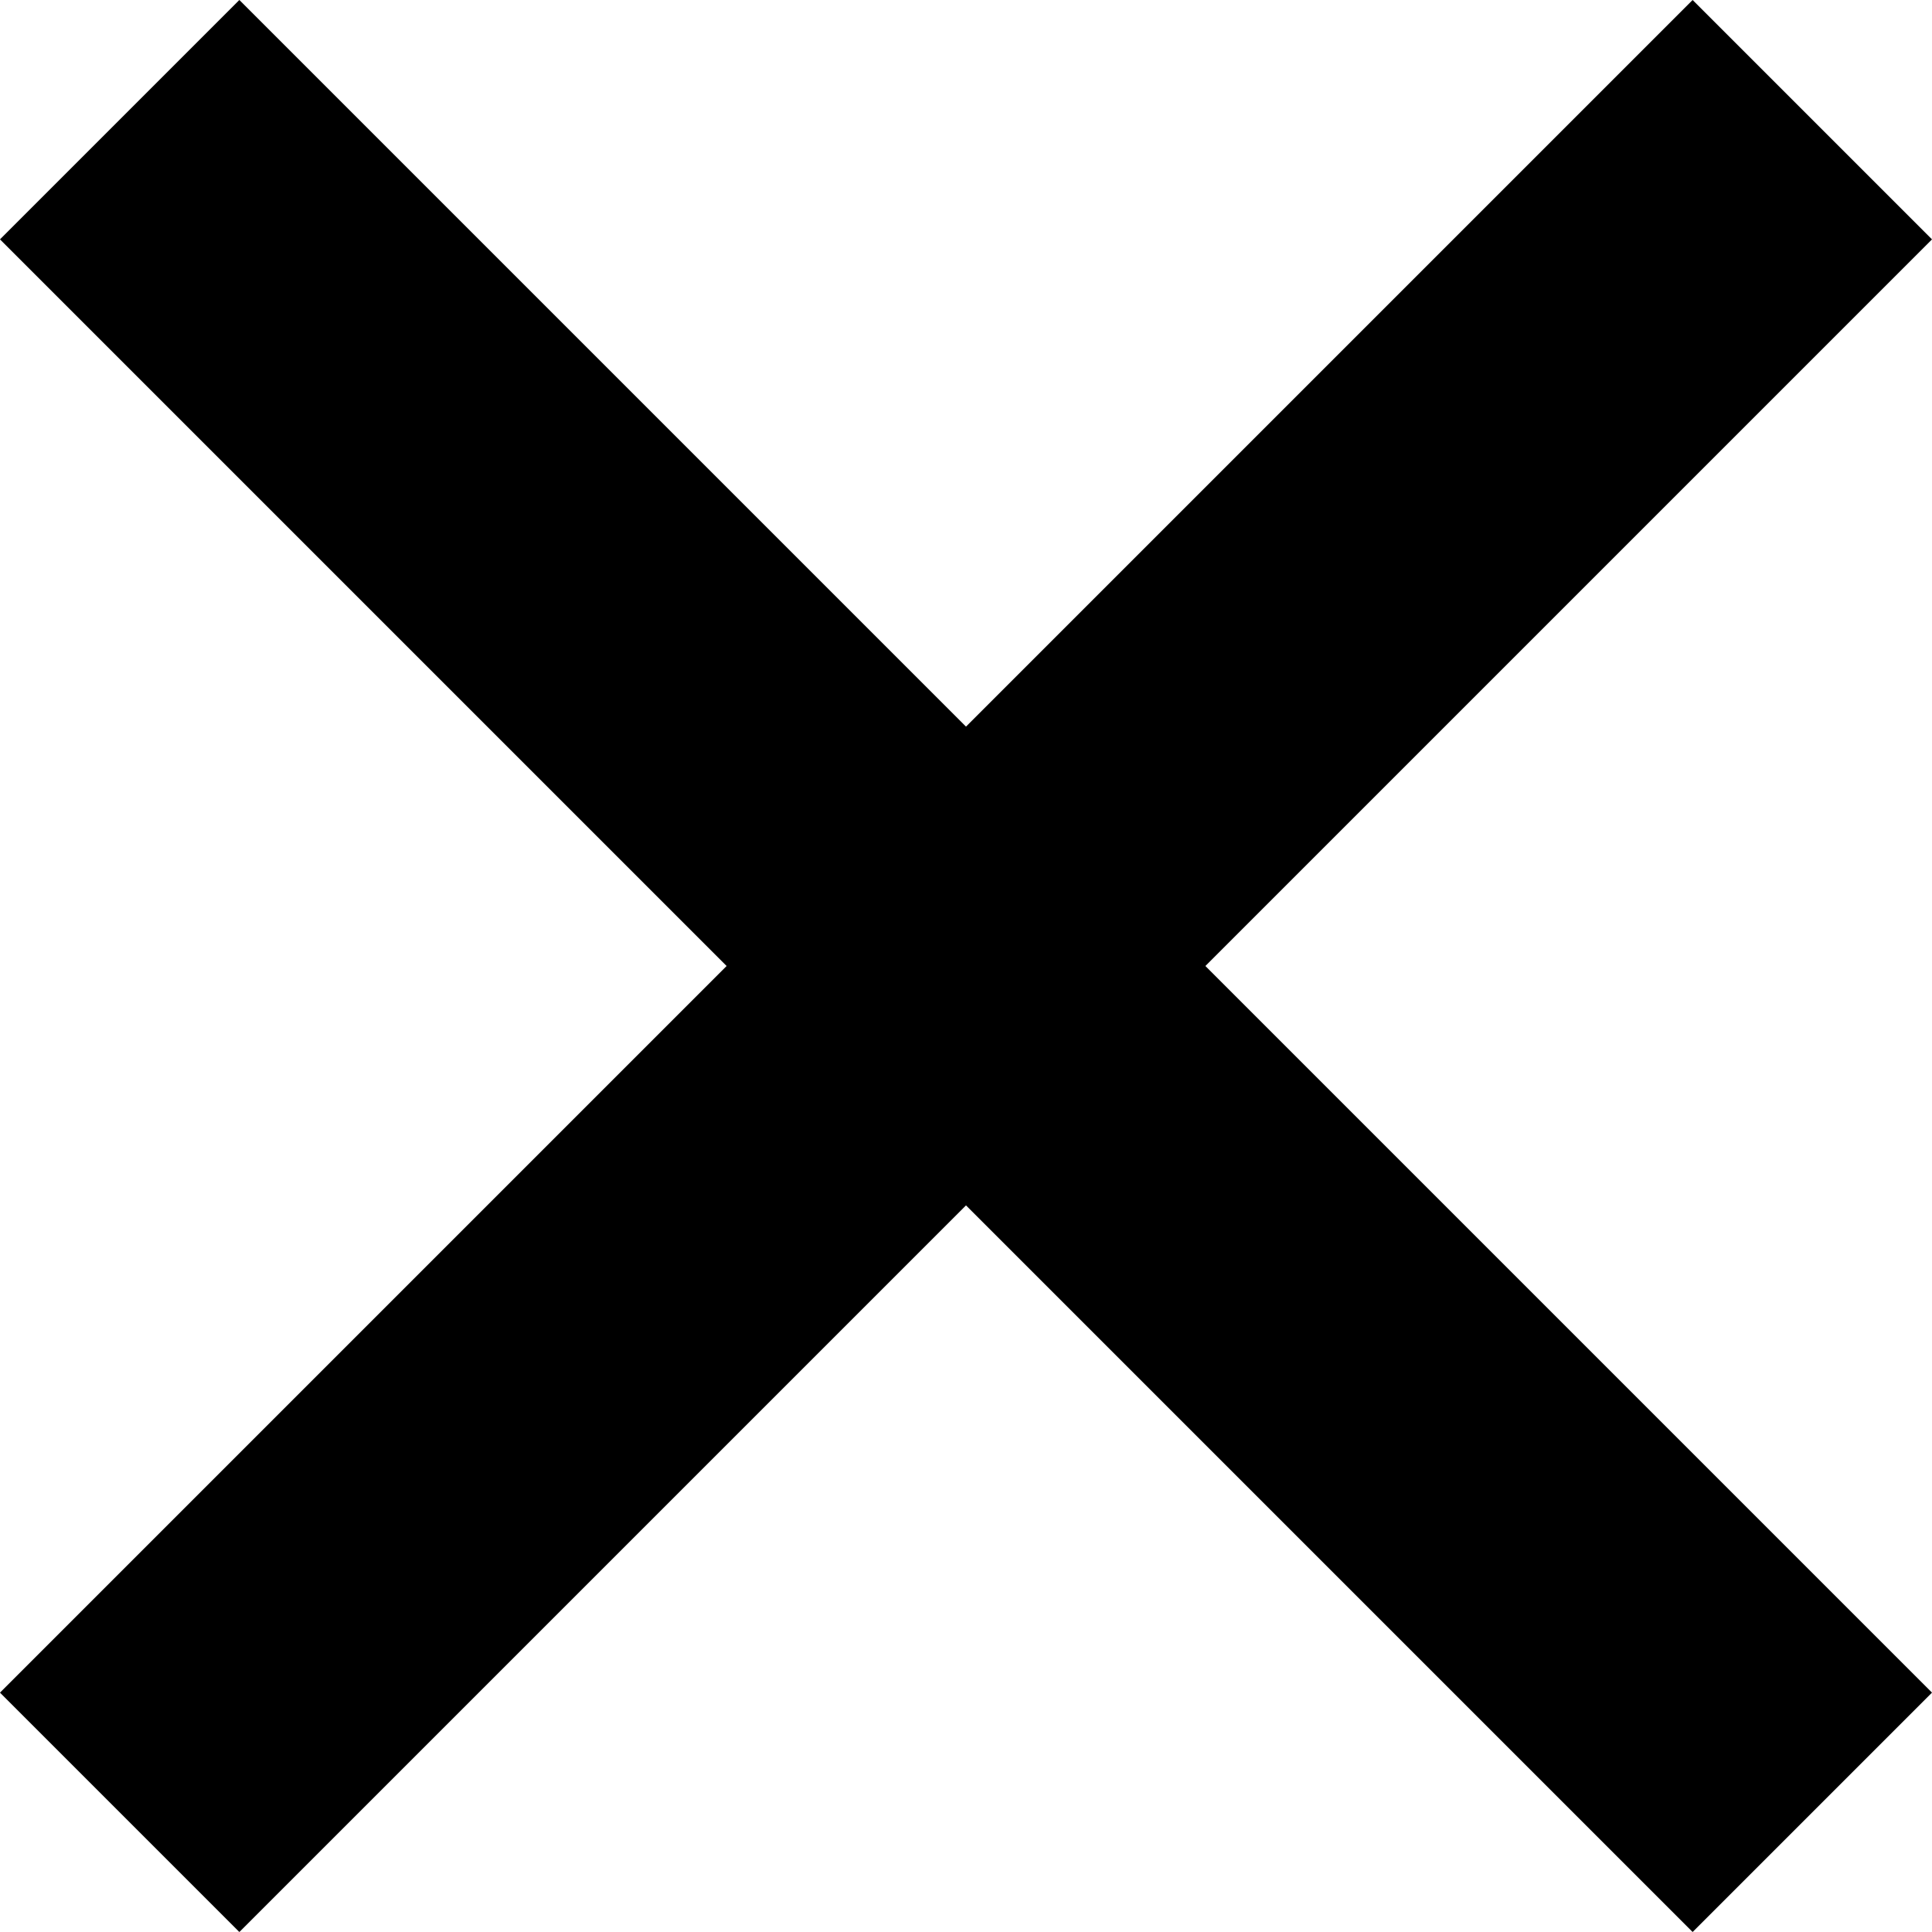 <svg xmlns="http://www.w3.org/2000/svg" viewBox="0 0 11.414 11.414">
  <defs>
    <style>
      .cls-1 {
        fill: none;
        stroke: #000;
        stroke-width: 2px;
      }
    </style>
  </defs>
  <g id="Group_1875" data-name="Group 1875" transform="translate(0.707 0.707)">
    <line id="Line_43" data-name="Line 43" class="cls-1" x1="14.142" transform="translate(0 0) rotate(45)"/>
    <line id="Line_54" data-name="Line 54" class="cls-1" x1="14.142" transform="translate(0 10) rotate(-45)"/>
  </g>
</svg>
